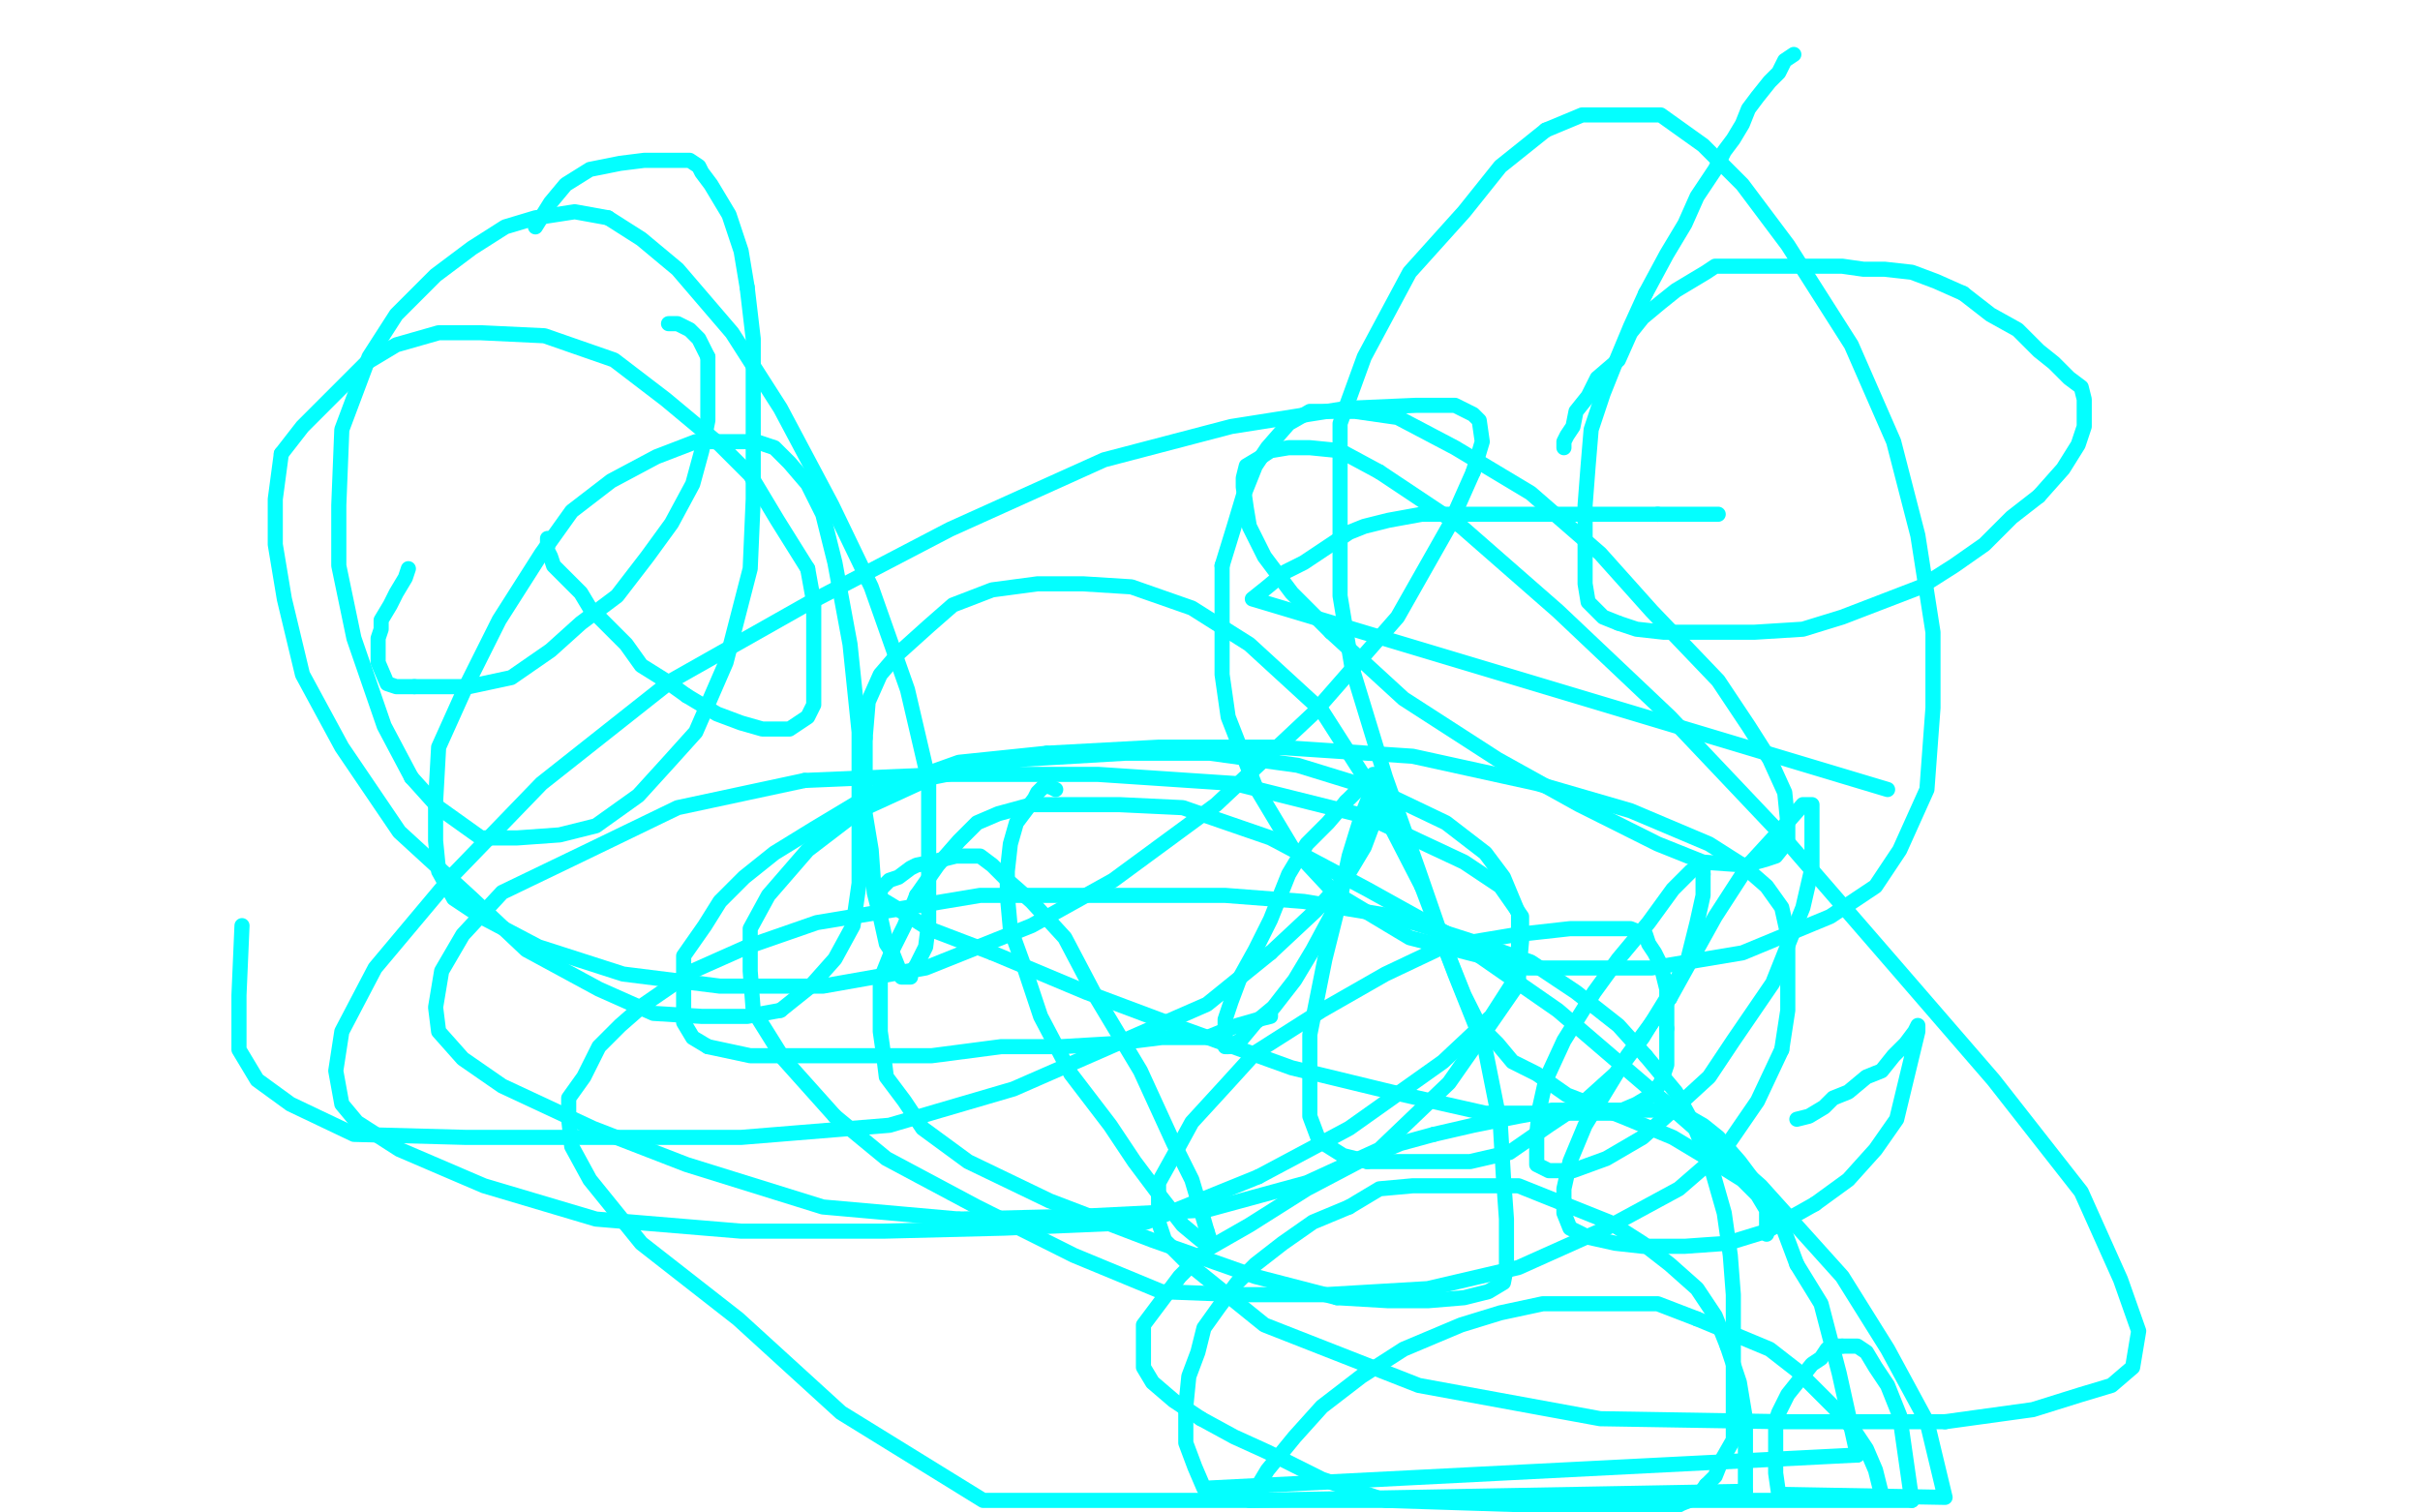 <?xml version="1.0" standalone="no"?>
<!DOCTYPE svg PUBLIC "-//W3C//DTD SVG 1.1//EN"
"http://www.w3.org/Graphics/SVG/1.1/DTD/svg11.dtd">

<svg width="800" height="500" version="1.1" xmlns="http://www.w3.org/2000/svg" xmlns:xlink="http://www.w3.org/1999/xlink" style="stroke-antialiasing: false"><desc>This SVG has been created on https://colorillo.com/</desc><rect x='0' y='0' width='800' height='500' style='fill: rgb(255,255,255); stroke-width:0' /><polyline points="420,335 420,336 420,336 416,337 416,337 409,339 409,339 399,343 399,343 384,343 384,343 368,345 368,345 351,346 351,346 331,346 331,346 308,349 308,349 288,349 288,349 263,349 263,349 248,349 248,349 234,346 234,346" style="fill: none; stroke: #03ffff; stroke-width: 5; stroke-linejoin: round; stroke-linecap: round; stroke-antialiasing: false; stroke-antialias: 0; opacity: 1.0"/>
<polyline points="317,403 272,399 227,385 196,373 166,359 153,350 145,341 144,333 146,321 153,309 166,295 193,282 224,267 266,258" style="fill: none; stroke: #03ffff; stroke-width: 5; stroke-linejoin: round; stroke-linecap: round; stroke-antialiasing: false; stroke-antialias: 0; opacity: 1.0"/>
<polyline points="589,347 581,364 570,380 555,393 531,406 502,419 472,426 438,428 410,428 384,427 355,415 323,399 293,383 276,369" style="fill: none; stroke: #03ffff; stroke-width: 5; stroke-linejoin: round; stroke-linecap: round; stroke-antialiasing: false; stroke-antialias: 0; opacity: 1.0"/>
<polyline points="455,261 478,272 491,282 497,290 502,302 502,313 502,325 493,338 479,358 456,380 432,391 399,400 359,402 317,403" style="fill: none; stroke: #03ffff; stroke-width: 5; stroke-linejoin: round; stroke-linecap: round; stroke-antialiasing: false; stroke-antialias: 0; opacity: 1.0"/>
<polyline points="267,188 269,199 269,210 269,220 269,227 269,233 267,237 264,239 261,241 258,241 252,241 245,239 237,236 227,230" style="fill: none; stroke: #03ffff; stroke-width: 5; stroke-linejoin: round; stroke-linecap: round; stroke-antialiasing: false; stroke-antialias: 0; opacity: 1.0"/>
<polyline points="266,258 313,256 363,256 408,259 452,270 484,285 496,293 503,303 503,311 502,322 493,336 477,351 446,373 416,389" style="fill: none; stroke: #03ffff; stroke-width: 5; stroke-linejoin: round; stroke-linecap: round; stroke-antialiasing: false; stroke-antialias: 0; opacity: 1.0"/>
<polyline points="258,334 247,336 232,336 216,335 198,327 174,314 156,297 132,275 113,247 100,223 94,198 91,180 91,165 93,150" style="fill: none; stroke: #03ffff; stroke-width: 5; stroke-linejoin: round; stroke-linecap: round; stroke-antialiasing: false; stroke-antialias: 0; opacity: 1.0"/>
<polyline points="227,230 220,225 212,220 207,213 201,207 195,201 192,196 188,192 184,188 183,187 182,184 181,182 181,180 181,178" style="fill: none; stroke: #03ffff; stroke-width: 5; stroke-linejoin: round; stroke-linecap: round; stroke-antialiasing: false; stroke-antialias: 0; opacity: 1.0"/>
<polyline points="276,369 259,350 249,334 248,321 248,307 254,296 267,281 284,268 308,257 338,251 372,249 400,249 429,253 455,261" style="fill: none; stroke: #03ffff; stroke-width: 5; stroke-linejoin: round; stroke-linecap: round; stroke-antialiasing: false; stroke-antialias: 0; opacity: 1.0"/>
<polyline points="93,150 100,141 111,130 121,120 131,114 145,110 159,110 180,111 203,119 220,132 238,147 248,157 257,172 267,188" style="fill: none; stroke: #03ffff; stroke-width: 5; stroke-linejoin: round; stroke-linecap: round; stroke-antialiasing: false; stroke-antialias: 0; opacity: 1.0"/>
<polyline points="416,389 379,404 332,406 292,407 245,407 197,403 160,392 132,380 118,371 113,365 111,354 113,341 124,320 150,289" style="fill: none; stroke: #03ffff; stroke-width: 5; stroke-linejoin: round; stroke-linecap: round; stroke-antialiasing: false; stroke-antialias: 0; opacity: 1.0"/>
<polyline points="135,188 134,191 134,191 131,196 131,196 129,200 129,200 126,205 126,205 126,208 126,208 125,211 125,211 125,214 125,214 125,217 125,217 125,219 125,219 128,226 128,226 131,227 131,227 137,227 137,227" style="fill: none; stroke: #03ffff; stroke-width: 5; stroke-linejoin: round; stroke-linecap: round; stroke-antialiasing: false; stroke-antialias: 0; opacity: 1.0"/>
<polyline points="454,257 454,256 454,257 454,260 450,270 446,283 443,297 438,317 433,342 433,358 433,369 436,377 444,382 452,384" style="fill: none; stroke: #03ffff; stroke-width: 5; stroke-linejoin: round; stroke-linecap: round; stroke-antialiasing: false; stroke-antialias: 0; opacity: 1.0"/>
<polyline points="234,118 231,112 228,109 224,107 221,107" style="fill: none; stroke: #03ffff; stroke-width: 5; stroke-linejoin: round; stroke-linecap: round; stroke-antialiasing: false; stroke-antialias: 0; opacity: 1.0"/>
<polyline points="420,315 435,301 445,290 451,280 454,272 455,266 455,260 455,257 453,257 450,260 445,265" style="fill: none; stroke: #03ffff; stroke-width: 5; stroke-linejoin: round; stroke-linecap: round; stroke-antialiasing: false; stroke-antialias: 0; opacity: 1.0"/>
<polyline points="137,227 144,227 155,227 169,224 182,215 192,206 204,197 214,184 222,173 229,160 232,149 234,139 234,128 234,118" style="fill: none; stroke: #03ffff; stroke-width: 5; stroke-linejoin: round; stroke-linecap: round; stroke-antialiasing: false; stroke-antialias: 0; opacity: 1.0"/>
<polyline points="80,306 79,329 79,329 79,347 79,347 85,357 85,357 96,365 96,365 117,375 117,375 154,376 154,376 198,376 198,376 245,376 245,376 294,372 294,372 335,360 335,360 367,346 367,346 399,332 399,332 420,315 420,315" style="fill: none; stroke: #03ffff; stroke-width: 5; stroke-linejoin: round; stroke-linecap: round; stroke-antialiasing: false; stroke-antialias: 0; opacity: 1.0"/>
<polyline points="563,289 563,287 563,286 559,288 553,294 545,305 535,317 527,328 517,344 511,357 509,366 508,375" style="fill: none; stroke: #03ffff; stroke-width: 5; stroke-linejoin: round; stroke-linecap: round; stroke-antialiasing: false; stroke-antialias: 0; opacity: 1.0"/>
<polyline points="452,384 462,384 474,384 486,384 499,381 512,372 524,364 534,355 543,343 551,330 558,317 561,305 563,296 563,289" style="fill: none; stroke: #03ffff; stroke-width: 5; stroke-linejoin: round; stroke-linecap: round; stroke-antialiasing: false; stroke-antialias: 0; opacity: 1.0"/>
<polyline points="552,330 538,349 524,372 519,384 517,393 517,401 519,406 525,409 534,411 543,412 557,412 571,411 584,407 600,398" style="fill: none; stroke: #03ffff; stroke-width: 5; stroke-linejoin: round; stroke-linecap: round; stroke-antialiasing: false; stroke-antialias: 0; opacity: 1.0"/>
<polyline points="508,375 508,380 508,385 510,386 512,387 515,387 520,387 531,383 543,376 553,367 565,356 573,344 586,325 592,310 596,300 599,287 599,279 599,272 599,268 599,266 596,266 589,274 578,286 567,303 552,330" style="fill: none; stroke: #03ffff; stroke-width: 5; stroke-linejoin: round; stroke-linecap: round; stroke-antialiasing: false; stroke-antialias: 0; opacity: 1.0"/>
<polyline points="600,398 611,390 620,380 627,370 634,341 634,340 634,339 633,341 630,345 626,349 622,354 617,356 611,361 606,363 603,366 598,369 594,370" style="fill: none; stroke: #03ffff; stroke-width: 5; stroke-linejoin: round; stroke-linecap: round; stroke-antialiasing: false; stroke-antialias: 0; opacity: 1.0"/>
<polyline points="487,156 479,174 462,204 434,236 402,266 368,291 341,306 306,320 272,326 238,326 206,322 178,313 159,303 150,297 145,288 144,278 144,265 145,247 154,227 165,205 179,183 189,169 202,159 217,151 230,146 241,146 250,146" style="fill: none; stroke: #03ffff; stroke-width: 5; stroke-linejoin: round; stroke-linecap: round; stroke-antialiasing: false; stroke-antialias: 0; opacity: 1.0"/>
<polyline points="250,146 256,148 261,153 267,160 272,170 276,186 281,213 284,242 284,270 284,292 282,306 276,317 268,326 258,334" style="fill: none; stroke: #03ffff; stroke-width: 5; stroke-linejoin: round; stroke-linecap: round; stroke-antialiasing: false; stroke-antialias: 0; opacity: 1.0"/>
<polyline points="445,265 439,272 432,279 426,289 420,304 415,314 410,323 407,331 405,337 405,343 405,346 406,346" style="fill: none; stroke: #03ffff; stroke-width: 5; stroke-linejoin: round; stroke-linecap: round; stroke-antialiasing: false; stroke-antialias: 0; opacity: 1.0"/>
<polyline points="150,289 179,259 222,225 268,199 314,175 365,152 407,141 445,135 468,134 481,134 487,137 489,139 490,146 487,156" style="fill: none; stroke: #03ffff; stroke-width: 5; stroke-linejoin: round; stroke-linecap: round; stroke-antialiasing: false; stroke-antialias: 0; opacity: 1.0"/>
<polyline points="346,249 383,247 422,247 467,250 508,259 539,268 565,279 576,286 584,293 589,300 591,309 591,321 591,334 589,347" style="fill: none; stroke: #03ffff; stroke-width: 5; stroke-linejoin: round; stroke-linecap: round; stroke-antialiasing: false; stroke-antialias: 0; opacity: 1.0"/>
<polyline points="548,170 560,170 568,170" style="fill: none; stroke: #03ffff; stroke-width: 5; stroke-linejoin: round; stroke-linecap: round; stroke-antialiasing: false; stroke-antialias: 0; opacity: 1.0"/>
<polyline points="406,346 410,344 415,338 421,333 428,324 434,314 441,301 444,290 449,280 452,270 454,261 454,258 454,257" style="fill: none; stroke: #03ffff; stroke-width: 5; stroke-linejoin: round; stroke-linecap: round; stroke-antialiasing: false; stroke-antialias: 0; opacity: 1.0"/>
<polyline points="234,346 229,343 226,338 226,331 226,323 226,316 233,306 238,298 246,290 256,282 269,274 289,262 317,252 346,249" style="fill: none; stroke: #03ffff; stroke-width: 5; stroke-linejoin: round; stroke-linecap: round; stroke-antialiasing: false; stroke-antialias: 0; opacity: 1.0"/>
<polyline points="624,261 414,198 414,198 419,194 419,194 425,189 425,189 431,186 431,186 437,182 437,182 446,176 446,176 451,174 451,174 459,172 459,172 470,170 470,170 480,170 480,170 493,170 493,170 506,170 506,170 521,170 521,170 534,170 534,170 548,170 548,170" style="fill: none; stroke: #03ffff; stroke-width: 5; stroke-linejoin: round; stroke-linecap: round; stroke-antialiasing: false; stroke-antialias: 0; opacity: 1.0"/>
<polyline points="593,18 590,20 590,20 588,24 588,24 585,27 585,27 581,32 581,32 578,36 578,36 576,41 576,41 573,46 573,46 570,50 570,50 567,56 567,56 561,65 561,65 557,74 557,74 551,84 551,84 544,97 544,97" style="fill: none; stroke: #03ffff; stroke-width: 5; stroke-linejoin: round; stroke-linecap: round; stroke-antialiasing: false; stroke-antialias: 0; opacity: 1.0"/>
<polyline points="535,206 541,208 550,209 558,209 569,209 580,209 596,208 609,204 622,199 635,194 646,187 656,180 665,171 674,164" style="fill: none; stroke: #03ffff; stroke-width: 5; stroke-linejoin: round; stroke-linecap: round; stroke-antialiasing: false; stroke-antialias: 0; opacity: 1.0"/>
<polyline points="649,97 640,93 632,90 623,89 616,89 609,88 604,88 598,88 593,88 587,88 582,88 577,88 572,88 567,88 564,90 559,93 554,96 549,100 543,105 539,110 535,119 528,125 525,131 521,136 520,141 518,144 517,146 517,148" style="fill: none; stroke: #03ffff; stroke-width: 5; stroke-linejoin: round; stroke-linecap: round; stroke-antialiasing: false; stroke-antialias: 0; opacity: 1.0"/>
<polyline points="674,164 682,155 687,147 689,141 689,138 689,135 689,132 688,128 684,125 679,120 674,116 667,109 658,104 649,97" style="fill: none; stroke: #03ffff; stroke-width: 5; stroke-linejoin: round; stroke-linecap: round; stroke-antialiasing: false; stroke-antialias: 0; opacity: 1.0"/>
<polyline points="544,97 539,108 534,120 530,130 526,142 525,154 524,167 524,178 524,186 524,193 525,199 527,201 530,204 535,206" style="fill: none; stroke: #03ffff; stroke-width: 5; stroke-linejoin: round; stroke-linecap: round; stroke-antialiasing: false; stroke-antialias: 0; opacity: 1.0"/>
<polyline points="584,408 584,407 584,407 584,404 584,404 584,400 584,400 581,395 581,395 576,390 576,390 568,385 568,385 553,376 553,376 536,369 536,369 518,362 518,362 508,355 508,355 500,351 500,351 495,345 495,345 489,339 484,329 478,314 469,288 458,257 447,221 443,197 443,169 443,140 451,118 466,90 484,70 496,55 511,43" style="fill: none; stroke: #03ffff; stroke-width: 5; stroke-linejoin: round; stroke-linecap: round; stroke-antialiasing: false; stroke-antialias: 0; opacity: 1.0"/>
<polyline points="404,187 408,174 411,164 415,154 419,148 426,140 433,136 441,136 448,136 462,138 481,148 506,163 529,183 546,202 568,225 578,240 585,251 590,262 591,272 591,278 587,283 584,284 577,286 563,285 548,279 522,266 495,251 464,231 440,209" style="fill: none; stroke: #03ffff; stroke-width: 5; stroke-linejoin: round; stroke-linecap: round; stroke-antialiasing: false; stroke-antialias: 0; opacity: 1.0"/>
<polyline points="511,43 523,38 537,38 549,38 563,48 576,61 591,81 612,114 626,146 634,177 639,209 639,234 637,261 628,281 620,293 605,303 576,315 546,320 505,320 466,310 441,295 427,280 415,260 406,237 404,223 404,210 404,199 404,187" style="fill: none; stroke: #03ffff; stroke-width: 5; stroke-linejoin: round; stroke-linecap: round; stroke-antialiasing: false; stroke-antialias: 0; opacity: 1.0"/>
<polyline points="456,156 483,174 515,202 552,237 588,275 627,320 659,357 688,394 701,423 707,440 705,452 698,458 688,461 672,466 643,470" style="fill: none; stroke: #03ffff; stroke-width: 5; stroke-linejoin: round; stroke-linecap: round; stroke-antialiasing: false; stroke-antialias: 0; opacity: 1.0"/>
<polyline points="415,348 437,334 458,322 477,313 501,309 519,307 531,307 539,307 544,309 545,312 547,315 549,319 551,327 551,334 551,340" style="fill: none; stroke: #03ffff; stroke-width: 5; stroke-linejoin: round; stroke-linecap: round; stroke-antialiasing: false; stroke-antialias: 0; opacity: 1.0"/>
<polyline points="440,209 427,196 418,184 413,174 412,168 411,161 411,158 412,154 417,151 420,149 426,148 433,148 443,149 456,156" style="fill: none; stroke: #03ffff; stroke-width: 5; stroke-linejoin: round; stroke-linecap: round; stroke-antialiasing: false; stroke-antialias: 0; opacity: 1.0"/>
<polyline points="643,470 590,470 529,469 469,458 418,438 392,417 385,410 383,404 383,398 383,391 388,382 394,371 405,359 415,348" style="fill: none; stroke: #03ffff; stroke-width: 5; stroke-linejoin: round; stroke-linecap: round; stroke-antialiasing: false; stroke-antialias: 0; opacity: 1.0"/>
<polyline points="334,307 333,296 333,288 334,279 336,272 339,268 342,264 343,262 345,260 347,260 349,261" style="fill: none; stroke: #03ffff; stroke-width: 5; stroke-linejoin: round; stroke-linecap: round; stroke-antialiasing: false; stroke-antialias: 0; opacity: 1.0"/>
<polyline points="308,285 312,284 316,283 321,283 324,283 328,286 333,291 341,298 352,310 362,329 377,354 388,378 394,390 397,400 399,407" style="fill: none; stroke: #03ffff; stroke-width: 5; stroke-linejoin: round; stroke-linecap: round; stroke-antialiasing: false; stroke-antialias: 0; opacity: 1.0"/>
<polyline points="328,315 307,307 296,300 291,297 291,296 291,294 292,293 294,291 297,290 301,287 303,286 308,285" style="fill: none; stroke: #03ffff; stroke-width: 5; stroke-linejoin: round; stroke-linecap: round; stroke-antialiasing: false; stroke-antialias: 0; opacity: 1.0"/>
<polyline points="551,340 551,347 551,352 549,358 546,362 541,365 534,368 523,368 510,368 491,368 460,361 427,353 391,340 359,328 328,315" style="fill: none; stroke: #03ffff; stroke-width: 5; stroke-linejoin: round; stroke-linecap: round; stroke-antialiasing: false; stroke-antialias: 0; opacity: 1.0"/>
<polyline points="399,407 400,410 400,412 397,410 391,405 384,396 375,384 367,372 354,355 344,336 338,318 334,307" style="fill: none; stroke: #03ffff; stroke-width: 5; stroke-linejoin: round; stroke-linecap: round; stroke-antialiasing: false; stroke-antialias: 0; opacity: 1.0"/>
<polyline points="177,75 182,67 182,67 187,61 187,61 195,56 195,56 205,54 205,54 213,53 213,53 220,53 220,53 225,53 225,53 228,53 228,53 231,55 231,55 232,57 232,57 235,61 235,61 241,71 241,71 245,83 245,83 247,95 247,95" style="fill: none; stroke: #03ffff; stroke-width: 5; stroke-linejoin: round; stroke-linecap: round; stroke-antialiasing: false; stroke-antialias: 0; opacity: 1.0"/>
<polyline points="286,244 287,232 291,223 297,216 307,207 315,200 328,195 343,193 358,193 374,194 394,201 413,213 437,235 453,260 470,293" style="fill: none; stroke: #03ffff; stroke-width: 5; stroke-linejoin: round; stroke-linecap: round; stroke-antialiasing: false; stroke-antialias: 0; opacity: 1.0"/>
<polyline points="247,95 249,112 249,137 249,165 248,188 240,219 230,242 221,252 211,263 197,273 185,276 171,277 159,277 145,267 136,257" style="fill: none; stroke: #03ffff; stroke-width: 5; stroke-linejoin: round; stroke-linecap: round; stroke-antialiasing: false; stroke-antialias: 0; opacity: 1.0"/>
<polyline points="201,72 212,79 224,89 242,110 258,135 275,167 288,194 300,228 307,258 307,278 307,293 307,305 306,313 303,319 301,322" style="fill: none; stroke: #03ffff; stroke-width: 5; stroke-linejoin: round; stroke-linecap: round; stroke-antialiasing: false; stroke-antialias: 0; opacity: 1.0"/>
<polyline points="136,257 127,240 117,211 112,187 112,167 113,142 122,118 131,104 144,91 156,82 167,75 177,72 190,70 201,72" style="fill: none; stroke: #03ffff; stroke-width: 5; stroke-linejoin: round; stroke-linecap: round; stroke-antialiasing: false; stroke-antialias: 0; opacity: 1.0"/>
<polyline points="301,322 301,323 300,323 298,323 297,320 295,315 293,312 291,303 289,295 288,281 286,269 286,256 286,244" style="fill: none; stroke: #03ffff; stroke-width: 5; stroke-linejoin: round; stroke-linecap: round; stroke-antialiasing: false; stroke-antialias: 0; opacity: 1.0"/>
<polyline points="303,296 310,286 317,278 323,272 330,269 341,266 354,266 370,266 391,267 420,277 452,294 479,309 515,334 550,364" style="fill: none; stroke: #03ffff; stroke-width: 5; stroke-linejoin: round; stroke-linecap: round; stroke-antialiasing: false; stroke-antialias: 0; opacity: 1.0"/>
<polyline points="470,293 481,322 491,347 496,372 497,389 498,403 498,412 498,419 497,424 492,427 484,429 472,430 459,430 442,429" style="fill: none; stroke: #03ffff; stroke-width: 5; stroke-linejoin: round; stroke-linecap: round; stroke-antialiasing: false; stroke-antialias: 0; opacity: 1.0"/>
<polyline points="442,429 415,422 381,410 347,397 320,384 305,373 299,364 293,356 292,348 291,341 291,333 291,324 295,314 299,306 303,296" style="fill: none; stroke: #03ffff; stroke-width: 5; stroke-linejoin: round; stroke-linecap: round; stroke-antialiasing: false; stroke-antialias: 0; opacity: 1.0"/>
<polyline points="550,364 582,392 609,422 624,446 637,470 643,495 588,494 587,487 587,480 587,475 587,470 588,467 591,461 595,456 599,451 602,449 604,446 607,445 608,445 609,445" style="fill: none; stroke: #03ffff; stroke-width: 5; stroke-linejoin: round; stroke-linecap: round; stroke-antialiasing: false; stroke-antialias: 0; opacity: 1.0"/>
<polyline points="247,313 270,305 294,301 324,296 352,296 380,296 405,296 431,298 461,303 486,311 506,318 521,328 535,339 544,349" style="fill: none; stroke: #03ffff; stroke-width: 5; stroke-linejoin: round; stroke-linecap: round; stroke-antialiasing: false; stroke-antialias: 0; opacity: 1.0"/>
<polyline points="632,496 325,496 278,467 244,436 212,411 195,390 189,379 188,370 188,363 193,356 198,346 205,339 213,332 229,321 247,313" style="fill: none; stroke: #03ffff; stroke-width: 5; stroke-linejoin: round; stroke-linecap: round; stroke-antialiasing: false; stroke-antialias: 0; opacity: 1.0"/>
<polyline points="609,445 610,445 612,445 614,445 617,447 620,452 624,458 628,468 630,482 632,496" style="fill: none; stroke: #03ffff; stroke-width: 5; stroke-linejoin: round; stroke-linecap: round; stroke-antialiasing: false; stroke-antialias: 0; opacity: 1.0"/>
<polyline points="544,349 554,361 560,372 566,387 570,401 572,415 573,428 573,442 573,453 573,466 573,476 569,483 567,488 564,491" style="fill: none; stroke: #03ffff; stroke-width: 5; stroke-linejoin: round; stroke-linecap: round; stroke-antialiasing: false; stroke-antialias: 0; opacity: 1.0"/>
<polyline points="397,469 388,463 381,457 378,452 378,448 378,442 378,438 384,430 390,422 399,413 413,405 432,393 451,383 463,378 474,375" style="fill: none; stroke: #03ffff; stroke-width: 5; stroke-linejoin: round; stroke-linecap: round; stroke-antialiasing: false; stroke-antialias: 0; opacity: 1.0"/>
<polyline points="594,418 602,431 608,454 614,481" style="fill: none; stroke: #03ffff; stroke-width: 5; stroke-linejoin: round; stroke-linecap: round; stroke-antialiasing: false; stroke-antialias: 0; opacity: 1.0"/>
<polyline points="446,399 456,393 467,392 479,392 490,392 502,392 512,396 522,400 532,404 543,411 552,418 561,426 567,435 571,445" style="fill: none; stroke: #03ffff; stroke-width: 5; stroke-linejoin: round; stroke-linecap: round; stroke-antialiasing: false; stroke-antialias: 0; opacity: 1.0"/>
<polyline points="614,481 398,492 395,485 392,477 392,472 392,465 393,455 396,447 398,439 403,432 409,424 415,418 424,411 434,404 446,399" style="fill: none; stroke: #03ffff; stroke-width: 5; stroke-linejoin: round; stroke-linecap: round; stroke-antialiasing: false; stroke-antialias: 0; opacity: 1.0"/>
<polyline points="474,375 487,372 502,369 513,367 527,367 539,367 549,367 556,368 563,372 568,376 575,384 581,392 588,402 594,418" style="fill: none; stroke: #03ffff; stroke-width: 5; stroke-linejoin: round; stroke-linecap: round; stroke-antialiasing: false; stroke-antialias: 0; opacity: 1.0"/>
<polyline points="564,491 561,495 556,497 552,499 458,496 437,489 419,480 408,475 397,469" style="fill: none; stroke: #03ffff; stroke-width: 5; stroke-linejoin: round; stroke-linecap: round; stroke-antialiasing: false; stroke-antialias: 0; opacity: 1.0"/>
<circle cx="622.5" cy="494.5" r="2" style="fill: #03ffff; stroke-antialiasing: false; stroke-antialias: 0; opacity: 1.0"/>
<polyline points="577,493 413,496 419,486 428,475 437,465 450,455 464,446 483,438 496,434 510,431 522,431 536,431 548,431 561,436" style="fill: none; stroke: #03ffff; stroke-width: 5; stroke-linejoin: round; stroke-linecap: round; stroke-antialiasing: false; stroke-antialias: 0; opacity: 1.0"/>
<polyline points="561,436 573,441 585,446 594,453 601,460 608,467 613,473 617,479 620,486 622,494" style="fill: none; stroke: #03ffff; stroke-width: 5; stroke-linejoin: round; stroke-linecap: round; stroke-antialiasing: false; stroke-antialias: 0; opacity: 1.0"/>
<polyline points="571,445 575,457 577,469 577,482 577,493" style="fill: none; stroke: #03ffff; stroke-width: 5; stroke-linejoin: round; stroke-linecap: round; stroke-antialiasing: false; stroke-antialias: 0; opacity: 1.0"/>
</svg>
